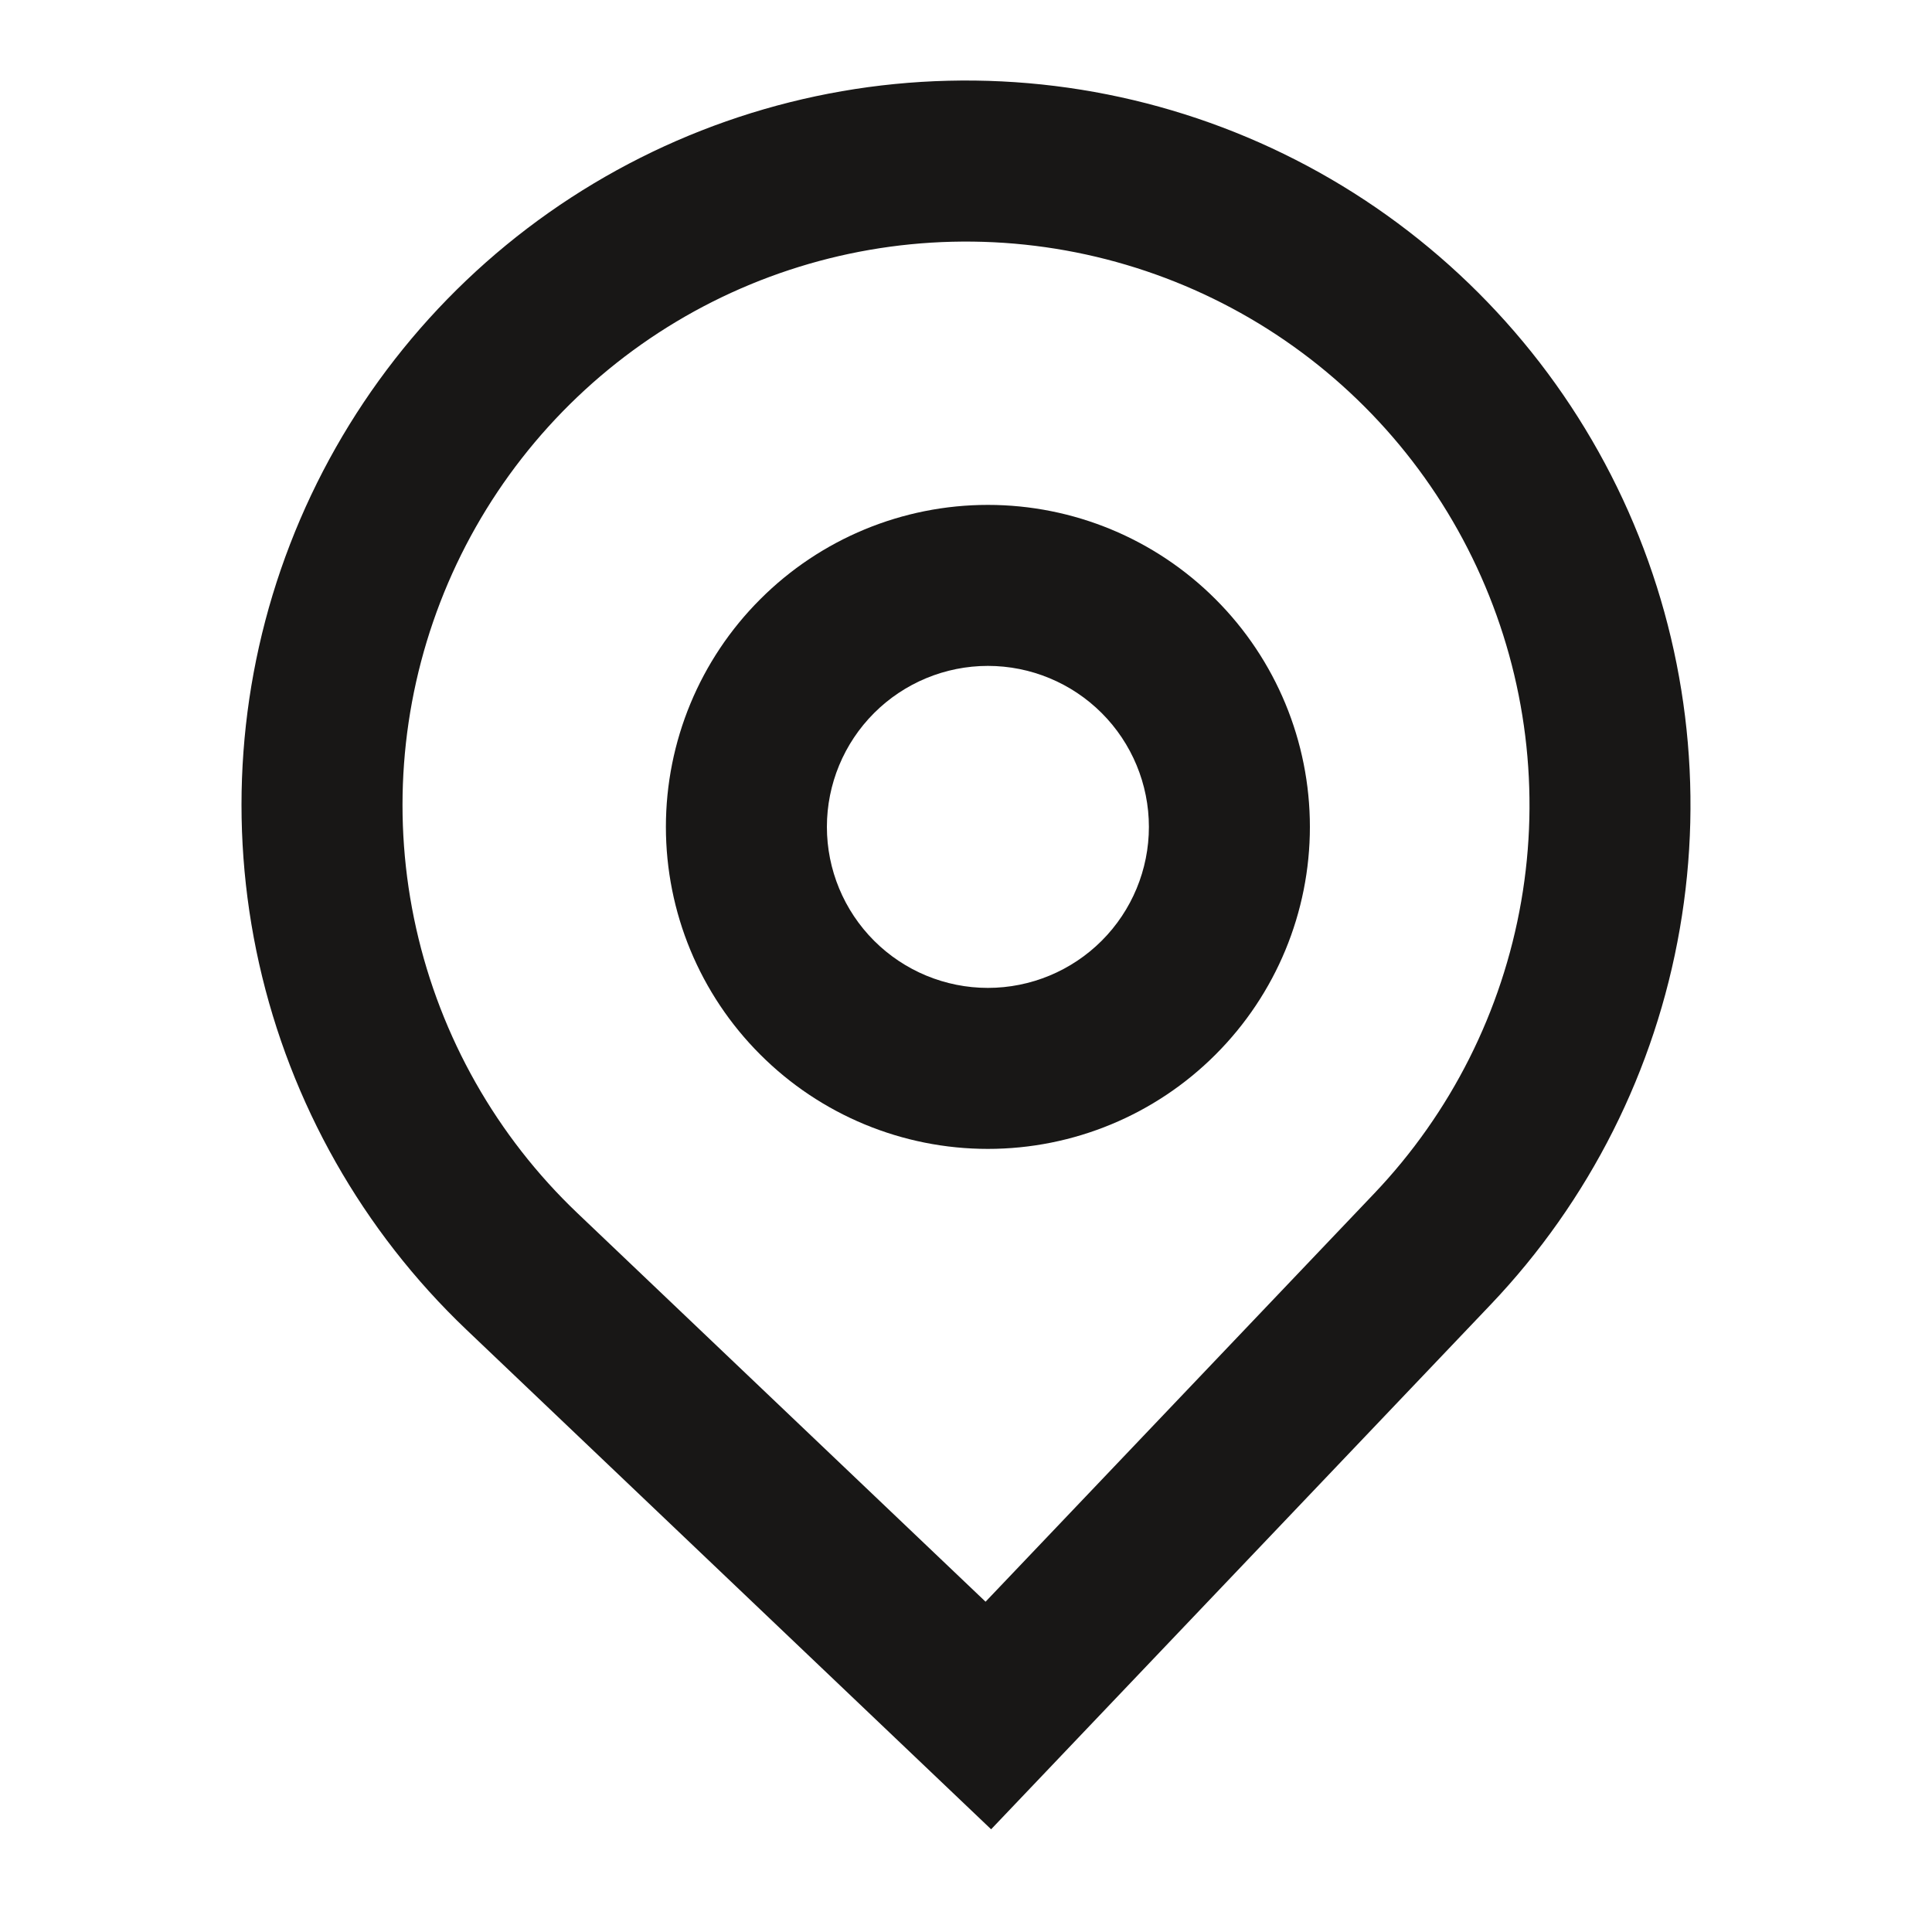 <svg xmlns="http://www.w3.org/2000/svg" width="24" height="24" viewBox="0 0 24 24" fill="none"><path fill-rule="evenodd" clip-rule="evenodd" d="M16.272 10.272C16.272 11.333 15.851 12.35 15.1 13.1C14.35 13.851 13.333 14.272 12.272 14.272C11.211 14.272 10.194 13.851 9.444 13.1C8.693 12.35 8.272 11.333 8.272 10.272C8.272 9.211 8.693 8.194 9.444 7.444C10.194 6.693 11.211 6.272 12.272 6.272C13.333 6.272 14.35 6.693 15.1 7.444C15.851 8.194 16.272 9.211 16.272 10.272ZM14.272 10.272C14.272 10.802 14.061 11.311 13.686 11.686C13.311 12.061 12.802 12.272 12.272 12.272C11.742 12.272 11.233 12.061 10.858 11.686C10.483 11.311 10.272 10.802 10.272 10.272C10.272 9.742 10.483 9.233 10.858 8.858C11.233 8.483 11.742 8.272 12.272 8.272C12.802 8.272 13.311 8.483 13.686 8.858C14.061 9.233 14.272 9.742 14.272 10.272Z" fill="#181716"></path><path fill-rule="evenodd" clip-rule="evenodd" d="M5.794 16.518C4.505 15.29 3.609 13.708 3.219 11.972C2.829 10.235 2.962 8.421 3.603 6.761C4.244 5.1 5.363 3.666 6.818 2.641C8.273 1.617 10 1.046 11.779 1.003C13.559 0.959 15.311 1.444 16.815 2.396C18.319 3.349 19.507 4.726 20.228 6.353C20.949 7.98 21.172 9.785 20.867 11.539C20.563 13.293 19.745 14.917 18.518 16.206L12.312 22.724L5.794 16.518ZM17.07 14.827L12.243 19.897L7.173 15.07C6.17 14.115 5.473 12.885 5.17 11.534C4.867 10.183 4.971 8.773 5.469 7.481C5.967 6.189 6.838 5.074 7.969 4.277C9.101 3.48 10.444 3.037 11.828 3.003C13.212 2.969 14.575 3.346 15.745 4.086C16.915 4.827 17.838 5.898 18.399 7.164C18.96 8.429 19.134 9.833 18.897 11.197C18.66 12.561 18.025 13.824 17.07 14.827Z" fill="#181716"></path></svg>